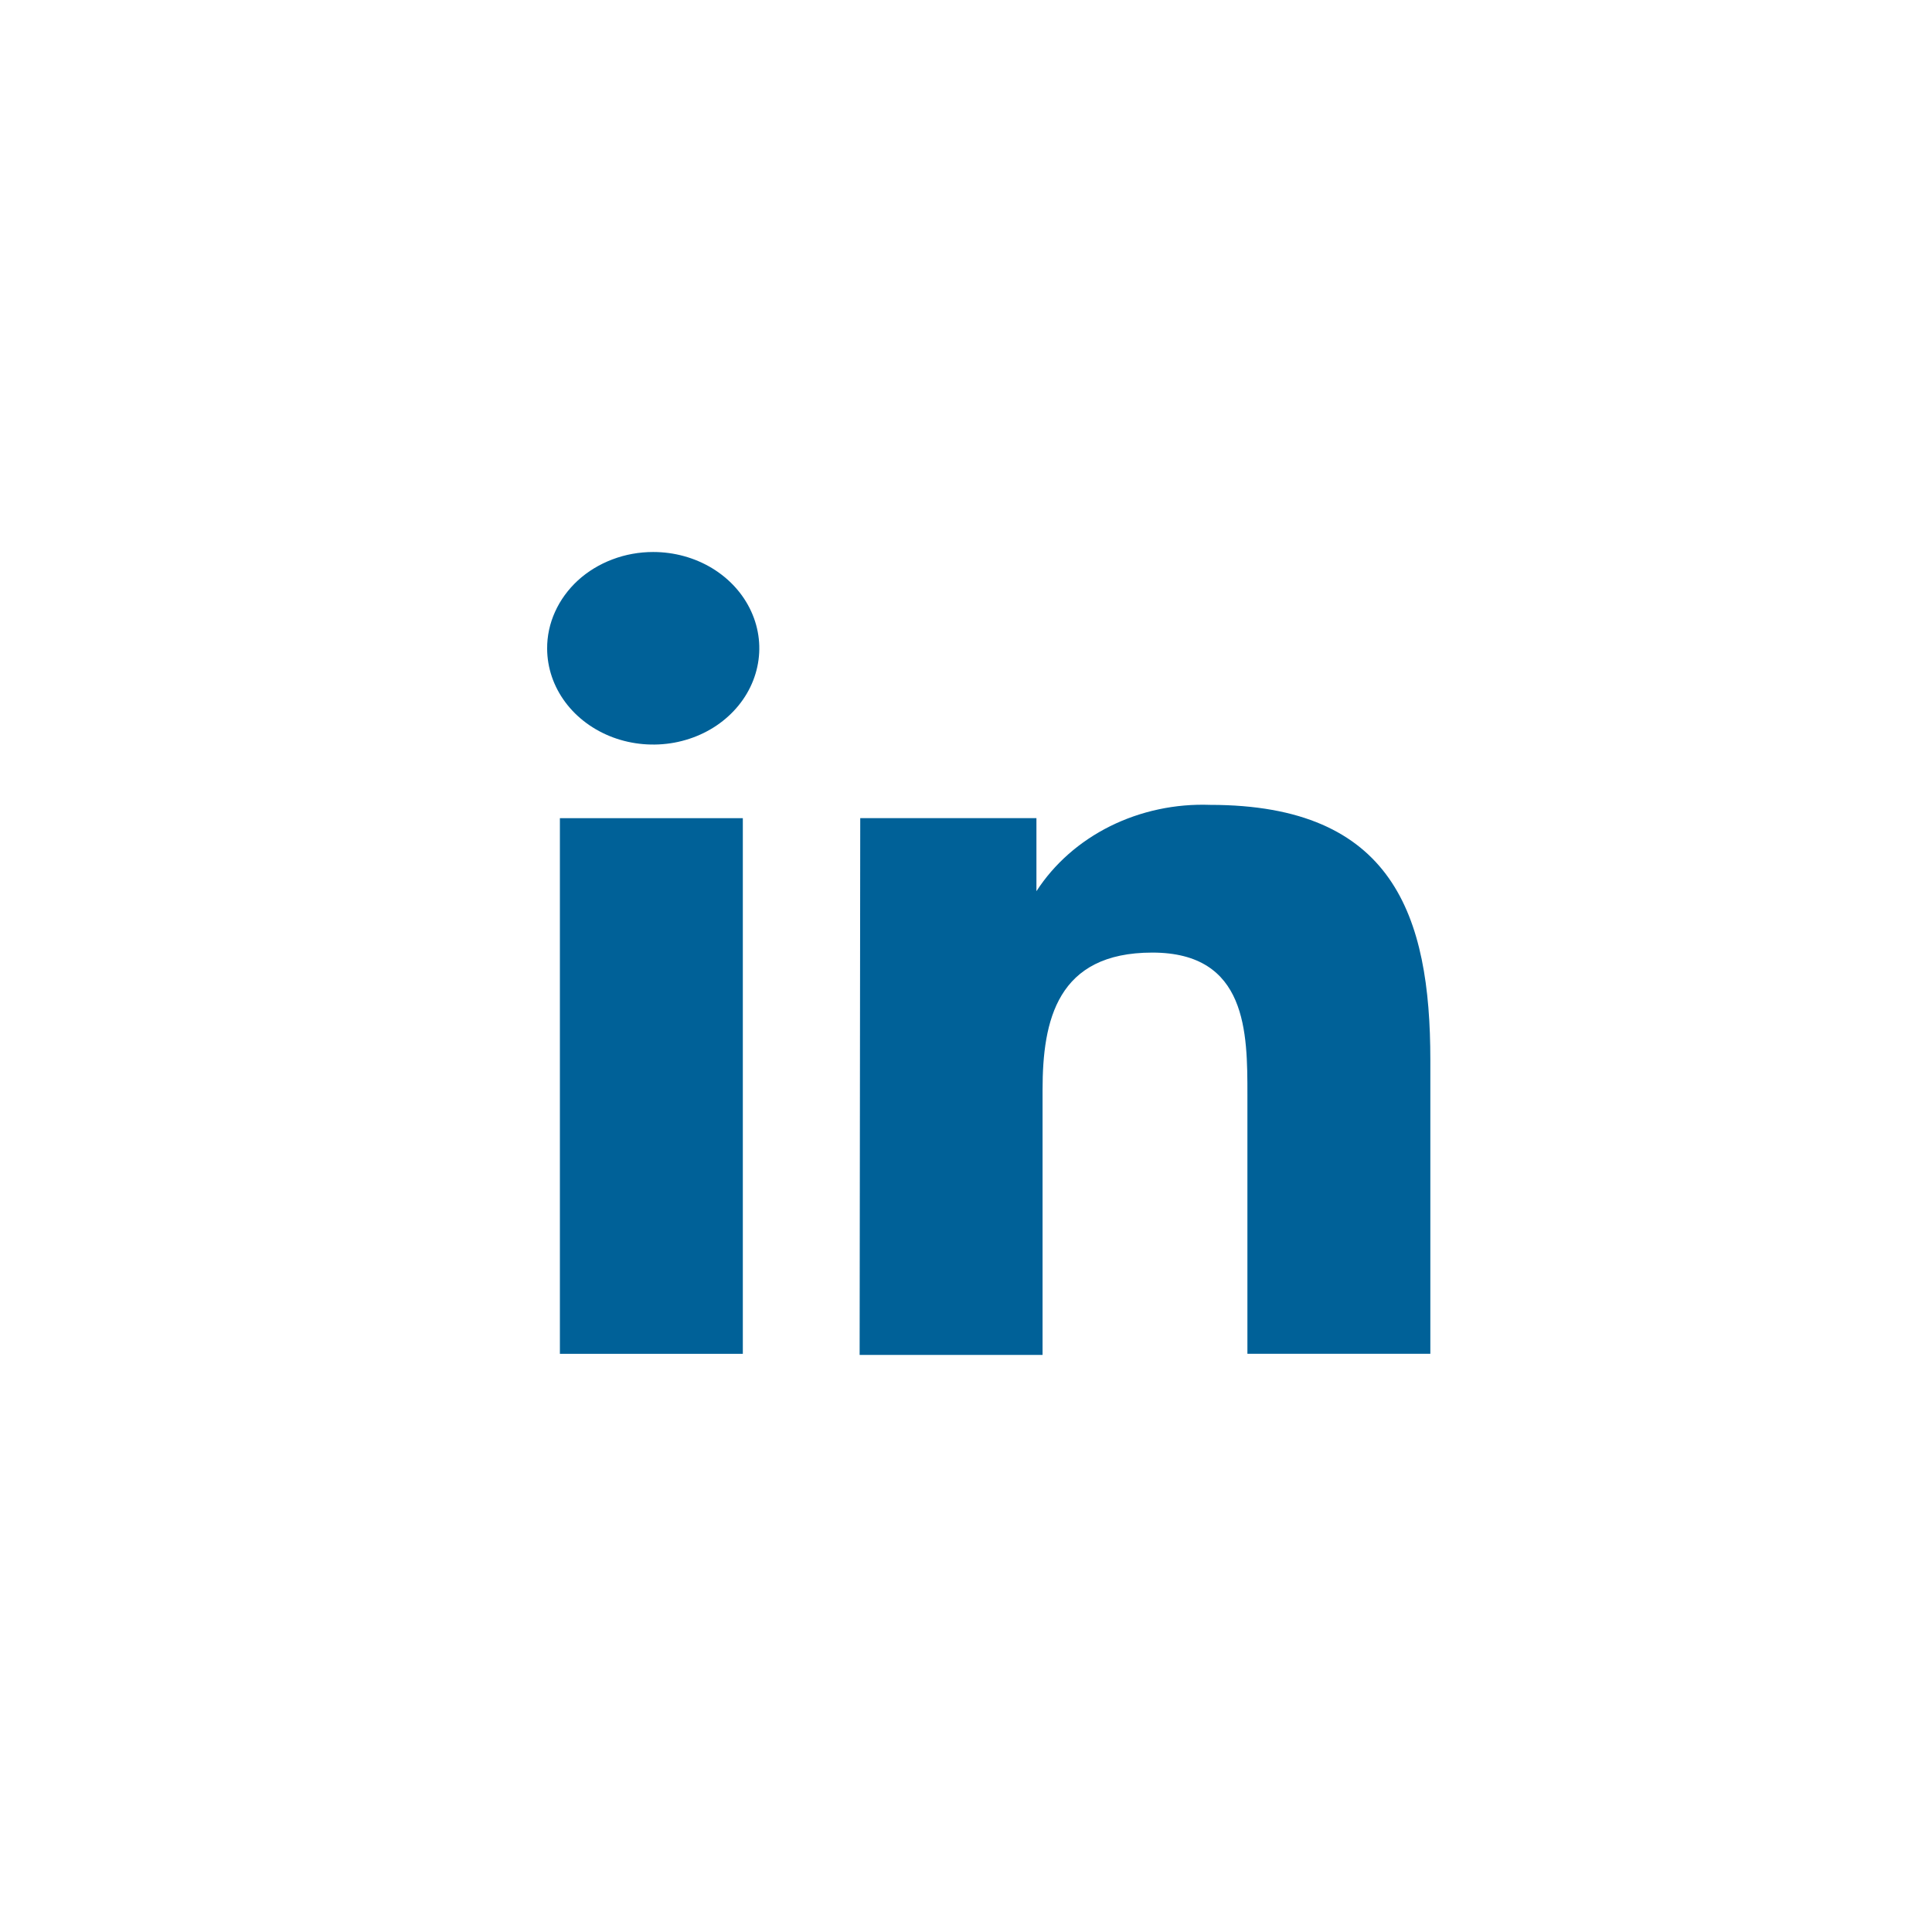 <svg width="35" height="35" viewBox="0 0 35 35" fill="none" xmlns="http://www.w3.org/2000/svg">
<path d="M13.457 14.822H10.143V24.526H13.457V14.822Z" fill="#006198"/>
<path d="M12.9 10.293C12.584 10.102 12.213 10 11.833 10C11.58 10 11.329 10.045 11.095 10.134C10.861 10.222 10.649 10.351 10.47 10.514C10.292 10.678 10.151 10.871 10.055 11.084C9.959 11.296 9.91 11.524 9.912 11.754C9.914 12.099 10.028 12.435 10.241 12.721C10.453 13.006 10.754 13.228 11.106 13.359C11.457 13.489 11.843 13.522 12.215 13.454C12.587 13.385 12.929 13.219 13.196 12.974C13.464 12.73 13.646 12.419 13.719 12.081C13.793 11.743 13.754 11.393 13.608 11.075C13.462 10.756 13.216 10.485 12.9 10.293Z" fill="#006198"/>
<path d="M18.776 14.821H15.584L15.573 24.546H18.887V19.744C18.887 18.48 19.152 17.257 20.875 17.257C22.598 17.257 22.598 18.711 22.598 19.834V24.525H25.912V19.202C25.912 16.586 25.238 14.581 21.924 14.581C21.293 14.558 20.666 14.692 20.112 14.967C19.557 15.243 19.096 15.65 18.776 16.145V14.821Z" fill="#006198"/>
</svg>
